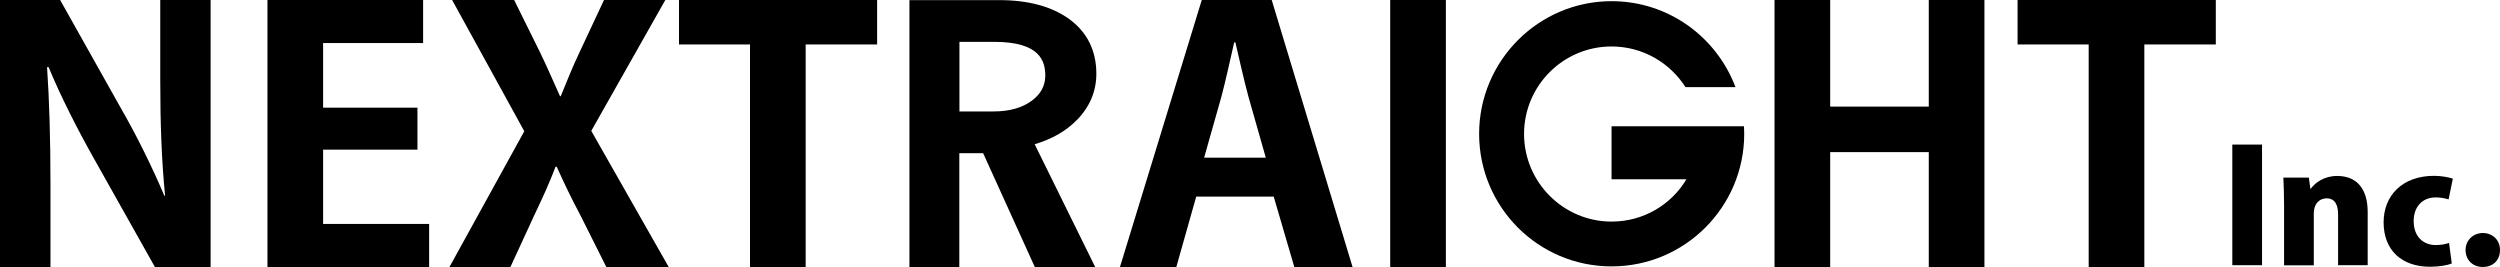 <?xml version="1.0" encoding="UTF-8"?><svg id="_レイヤー_2" xmlns="http://www.w3.org/2000/svg" viewBox="0 0 212 22.65"><g id="layout"><g><path d="M17.86,22.65h-4.72L7.88,13.29c-1.31-2.33-2.74-5.13-3.76-7.6h-.13c.19,2.8,.29,5.98,.29,10.02v6.95H0V0H5.1l5.16,9.19c1.31,2.27,2.68,5.04,3.67,7.4h.07c-.29-2.89-.41-6.1-.41-9.78V0h4.27V22.65Z"/><path d="M36.39,22.65h-13.71V0h13.2V3.65h-8.48v5.48h8v3.56h-8v6.3h8.99v3.65Z"/><path d="M56.71,22.65h-5.29l-2.2-4.39c-.83-1.56-1.4-2.77-2.01-4.12h-.1c-.51,1.36-1.08,2.59-1.82,4.15l-2.01,4.36h-5.17l6.35-11.52L38.34,0h5.26l2.2,4.45c.64,1.3,1.11,2.45,1.69,3.71h.06c.58-1.42,.99-2.45,1.6-3.74l2.07-4.42h5.2l-6.28,11.1,6.57,11.55Z"/><path d="M74.38,3.77h-6.06V22.65h-4.72V3.77h-6.02V0h16.8V3.77Z"/><path d="M114.7,22.65h-4.94l-1.75-5.98h-6.57l-1.69,5.98h-4.78L101.91,0h5.93l6.86,22.65Zm-7.36-9.28l-1.47-5.16c-.38-1.41-.79-3.24-1.11-4.62h-.1c-.32,1.41-.73,3.27-1.08,4.59l-1.47,5.19h5.23Z"/><path d="M117.89,0h4.72V22.65h-4.72V0Z"/><path d="M168.28,22.65h-4.72V12.9h-8.36v9.75h-4.72V0h4.72V9.04h8.36V0h4.72V22.65Z"/><path d="M187.9,3.77h-6.06V22.65h-4.72V3.77h-6.03V0h16.81V3.77Z"/><path d="M189.3,12.26h2.52v10.23h-2.52V12.26Z"/><path d="M200.79,22.49h-2.52v-4.32c0-.78-.26-1.35-.97-1.35-.53,0-1.09,.36-1.09,1.31v4.37h-2.52v-5.06c0-.89-.03-1.68-.06-2.38h2.16l.13,.94h.04c.36-.5,1.12-1.08,2.23-1.08,1.69,0,2.59,1.12,2.59,3.06v4.53Z"/><path d="M207.92,22.34c-.35,.15-1.06,.28-1.85,.28-2.4,0-3.94-1.39-3.94-3.77,0-2.25,1.57-3.94,4.28-3.94,.63,0,1.23,.12,1.59,.24l-.36,1.76c-.26-.08-.6-.17-1.1-.17-1.14,0-1.87,.82-1.86,2.02,0,1.29,.8,2.02,1.87,2.02,.44,0,.81-.07,1.13-.18l.23,1.74Z"/><path d="M209.08,21.2c0-.83,.65-1.44,1.46-1.44s1.46,.57,1.46,1.44-.59,1.44-1.46,1.44-1.46-.61-1.46-1.44Z"/><path d="M147.89,10.71c0,.22,.02,.42,.02,.64,0,6.2-5.03,11.24-11.25,11.24s-11.23-5.04-11.23-11.24S130.47,.1,136.66,.1c4.82,0,8.9,3.03,10.51,7.29h-4.24c-1.32-2.07-3.63-3.45-6.27-3.45-4.1,0-7.42,3.33-7.42,7.42s3.33,7.43,7.42,7.43c2.71,0,5.06-1.43,6.35-3.59h-6.35v-4.49h11.23Z"/><path d="M91.3,10.2c1.11-1.13,1.67-2.46,1.67-3.94,0-1.97-.78-3.54-2.31-4.65C89.19,.55,87.2,.01,84.74,.01h-7.62V22.64h4.23V12.99h2.02l4.38,9.65h5.12l-5.13-10.41c1.46-.43,2.65-1.11,3.56-2.04Zm-9.94-6.65h2.97c3.86,0,4.31,1.63,4.31,2.86,0,.85-.37,1.55-1.13,2.12-.81,.61-1.91,.92-3.25,.92h-2.9V3.55Z"/></g></g></svg>